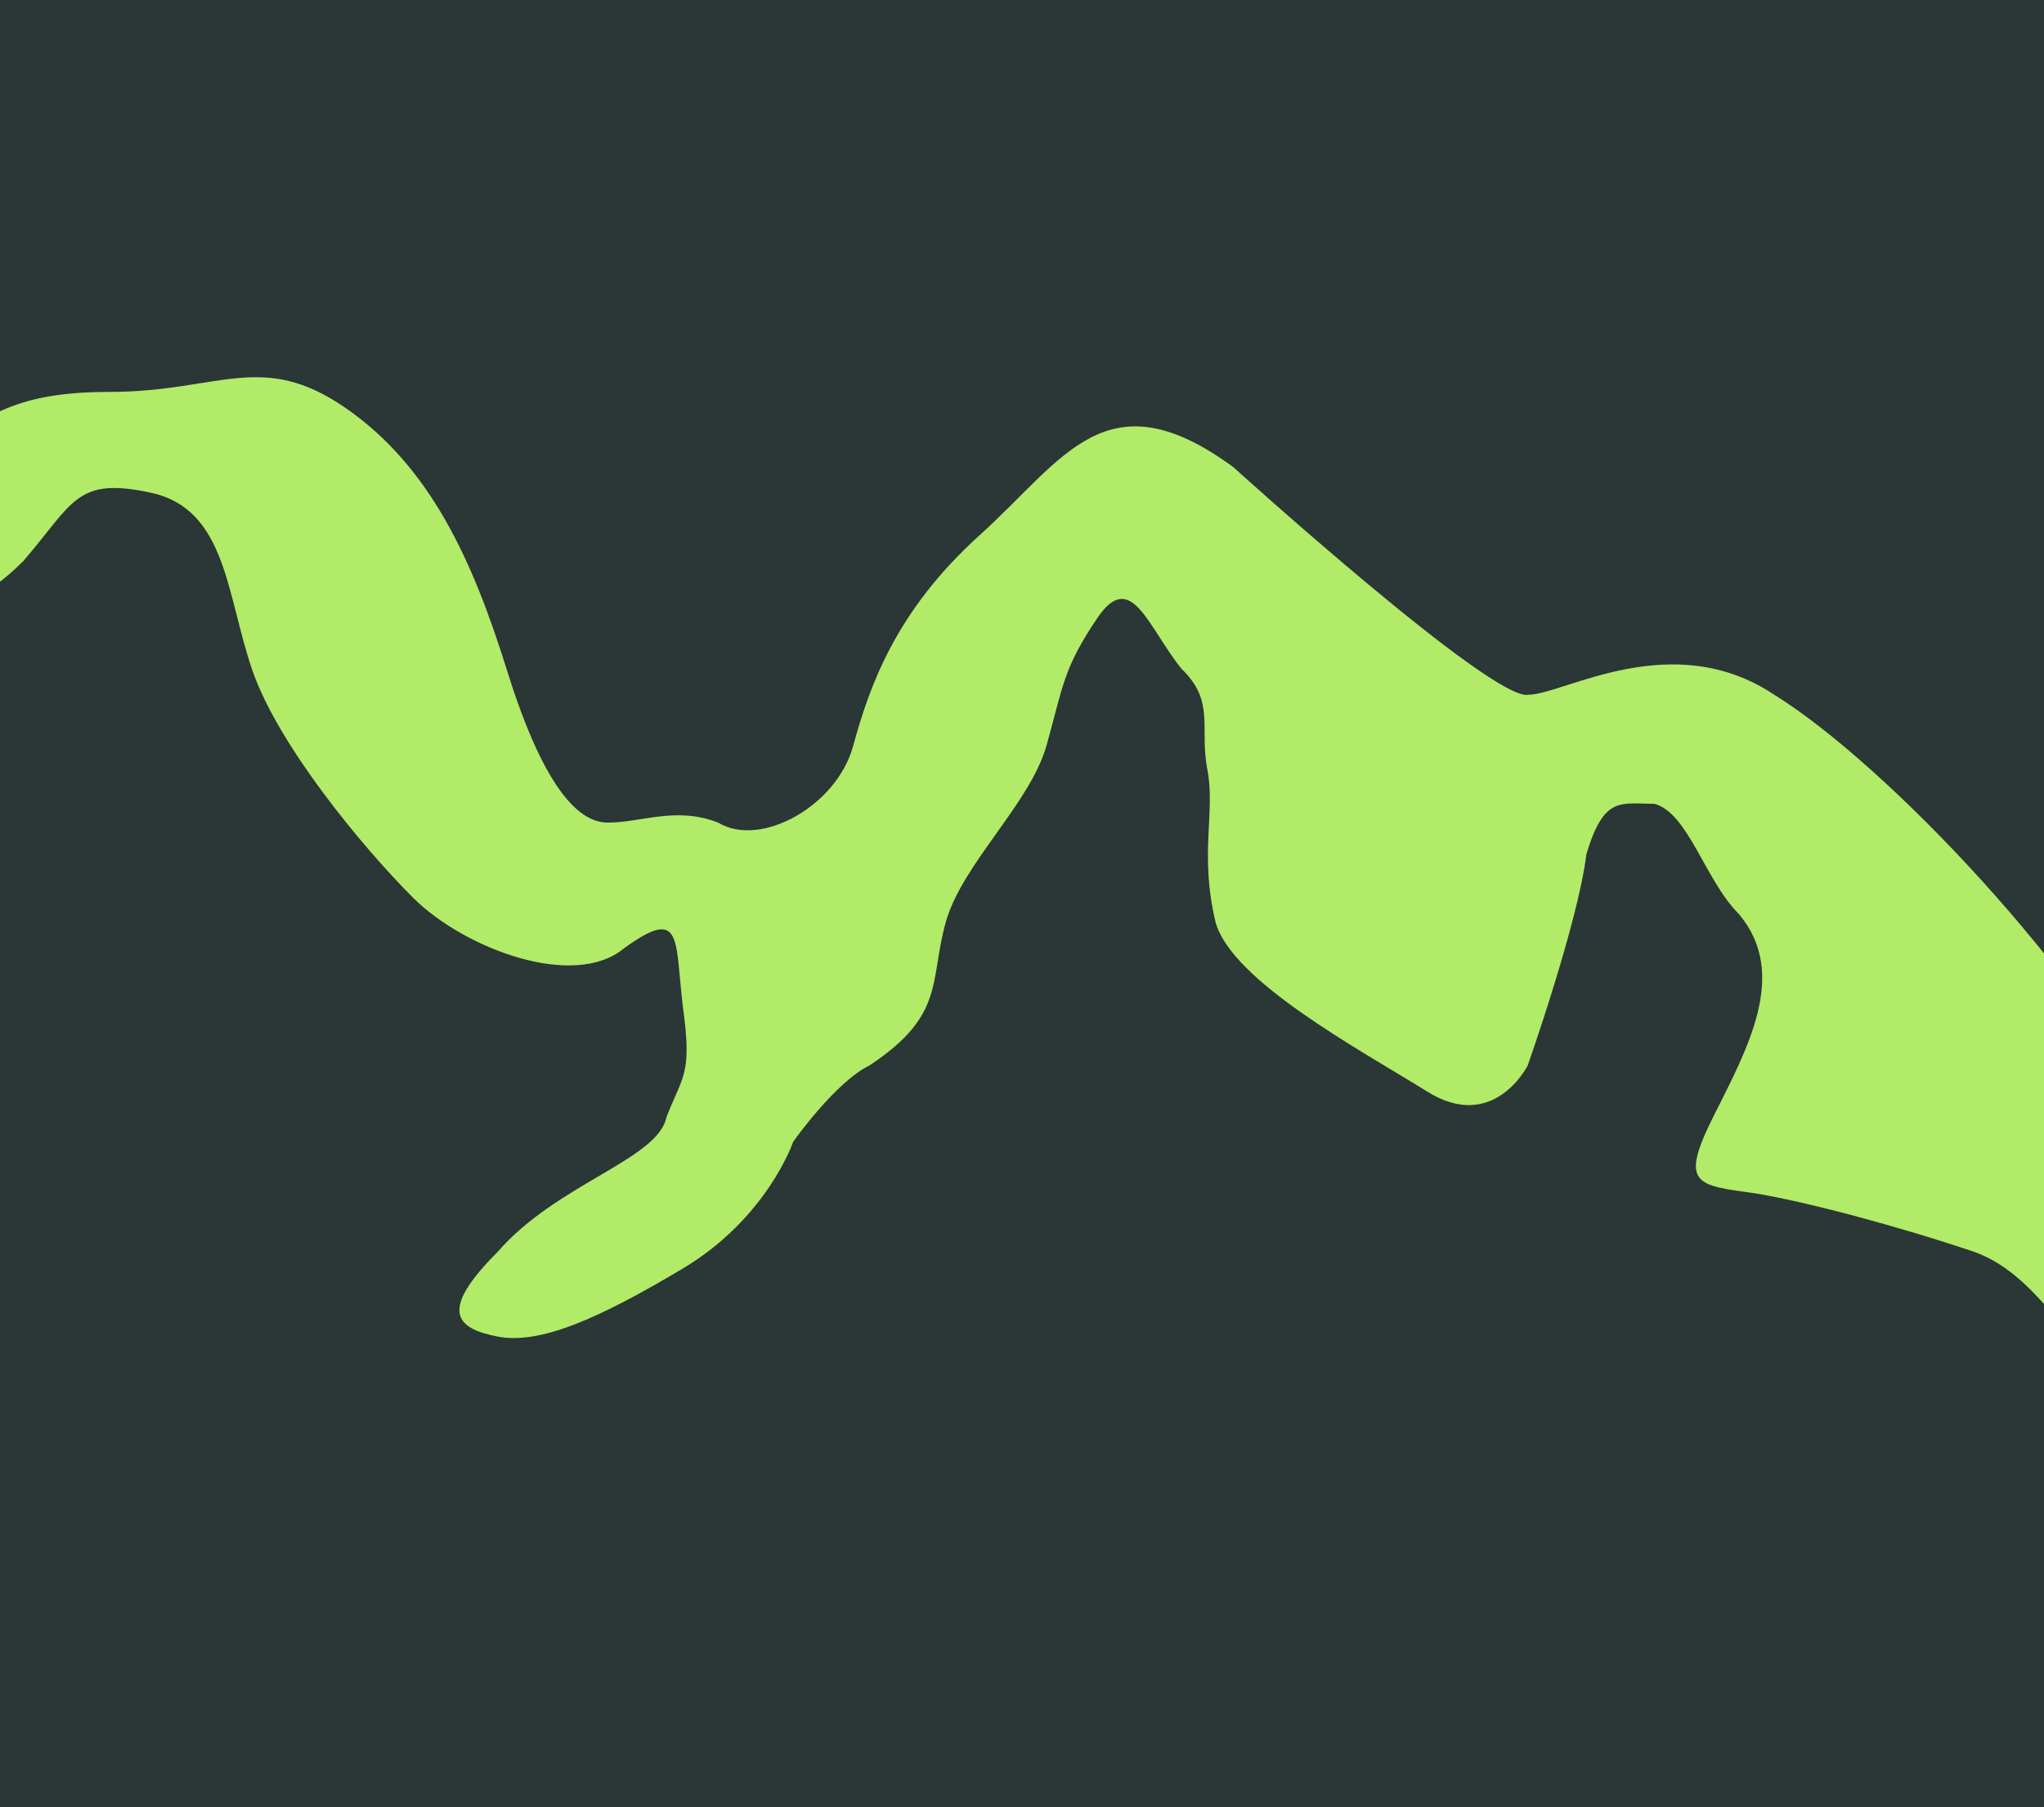 <svg xmlns="http://www.w3.org/2000/svg" xmlns:xlink="http://www.w3.org/1999/xlink" id="Layer_1" x="0px" y="0px" viewBox="0 0 174.2 154" style="enable-background:new 0 0 174.2 154;" xml:space="preserve"><style type="text/css">	.st0{fill:#2B3637;}	.st1{fill:#B1EB68;}</style><rect x="-1.6" y="0" class="st0" width="175.8" height="154"></rect><path class="st1" d="M-220.4,170.9c0,0,33.1-16.6,64.8-33.1c12.2-6.5,29.5-15.8,34.5-19.4c36.7-24.5,50.4-35.3,60.5-43.2 c10.8-7.2,9.4-7.9,14.4-7.2s7.9,2.2,13,0c5-2.9,0.7-7.9,10.8-20.2c10.8-12.2,9.4-5.8,15.1-8.6c5.8-2.9,7.2-5.8,16.6-5.8 s13-3.6,20.2,1.4s10.8,13,13.7,22.3s5.8,13,8.6,13c2.9,0,5.8-1.4,9.4,0c3.6,2.2,10.1-1.4,11.5-6.5s3.6-11.5,10.8-18 s10.8-13.7,21.6-5.8c0,0,22.3,20.2,25.2,19.4c2.9,0,12.2-5.8,20.9,0c9.4,5.8,26.6,23.8,33.1,37.4c6.5,13.7,5.8,18.7,11.5,20.2 c5.8,1.4,9.4-8.6,15.1-11.5c5.8-2.9,18-10.8,24.5-5c5.8,5.8,11.5,11.5,18,15.8c7.2,3.6,20.9,20.2,27.4,20.2c5.8,0,9.4-2.2,19.4-3.6 c10.1-2.2,11.5,0.7,15.8,2.9c3.6,2.2,10.1,3.6,10.1,5.8s-2.2,1.4-7.9,0.7c-5.8-0.7-12.2-0.7-18.7,2.2c-7.2,3.6-16.6,18-25.2,14.4 c-8.6-3.6-18-9.4-20.2-16.6c-2.2-7.2-1.4-8.6-2.2-13c-1.4-4.3-2.9-6.5-2.9-6.5s-2.9,8.6-5,12.2c-2.2,3.6-7.2,7.2-9.4,4.3 c-2.2-2.9-2.2-20.2-6.5-23.8c-4.3-3.6-10.1-7.2-13.7-1.4c-3.6,5.8-12.2,13.7-15.1,12.2c-3.6-1.4-3.6-2.2-5.8-2.9 c-2.2-0.7-7.9-2.2-12.2-4.3c-4.3-2.9-7.2-10.1-13-12.2c-6.5-2.2-14.4-4.3-18.7-5c-5-0.7-6.5-0.7-3.6-6.5c2.9-5.8,6.5-12.2,2.2-17.3 c-2.9-2.9-4.3-8.6-7.2-9.4c-2.9,0-4.3-0.7-5.8,4.3c-0.7,5.8-5,18-5,18s-2.9,5.8-8.6,2.2c-5.8-3.6-16.6-9.4-18-14.4 c-1.4-5.8,0-9.4-0.7-13c-0.7-3.6,0.7-5.8-2.2-8.6c-2.9-3.6-4.3-8.6-7.2-4.3s-2.9,5.8-4.3,10.8s-7.2,10.1-8.6,15.1s0,7.9-6.5,12.2 c-2.9,1.4-6.5,6.5-6.5,6.5s-2.2,6.5-9.4,10.8s-12.2,6.5-15.8,5.8c-3.6-0.7-5-2.2,0-7.2c5-5.8,13.7-7.9,14.4-11.5 c1.4-3.6,2.2-3.6,1.4-9.4c-0.7-5.8,0-8.6-5-5c-4.3,3.6-13.7,0-18-4.3c-4.3-4.3-11.5-13-13.7-19.4s-2.2-13.7-8.6-15.1 S6.3,42.8,2,47.8c-4.3,4.3-6.5,3.6-13,7.2c-6.5,4.3-16.6,23.8-20.2,32.4s-7.9,17.3-10.1,21.6c-2.2,4.3-2.2,4.3-2.2,4.3 s-6.5,9.4-5-0.7c1.4-9.4,3.6-16.6,3.6-20.9s2.9-10.1-0.7-11.5c-3.6-2.2-5.8-2.2-7.9,2.9c-2.2,4.3-31.7,26.6-43.9,35.3 c-12.2,8.6-50.4,36-68.4,41c-14.4,4.3-36.7,12.2-46.8,13c-10.1,0.7-19.4,0-19.4,0L-220.4,170.9z"></path></svg>